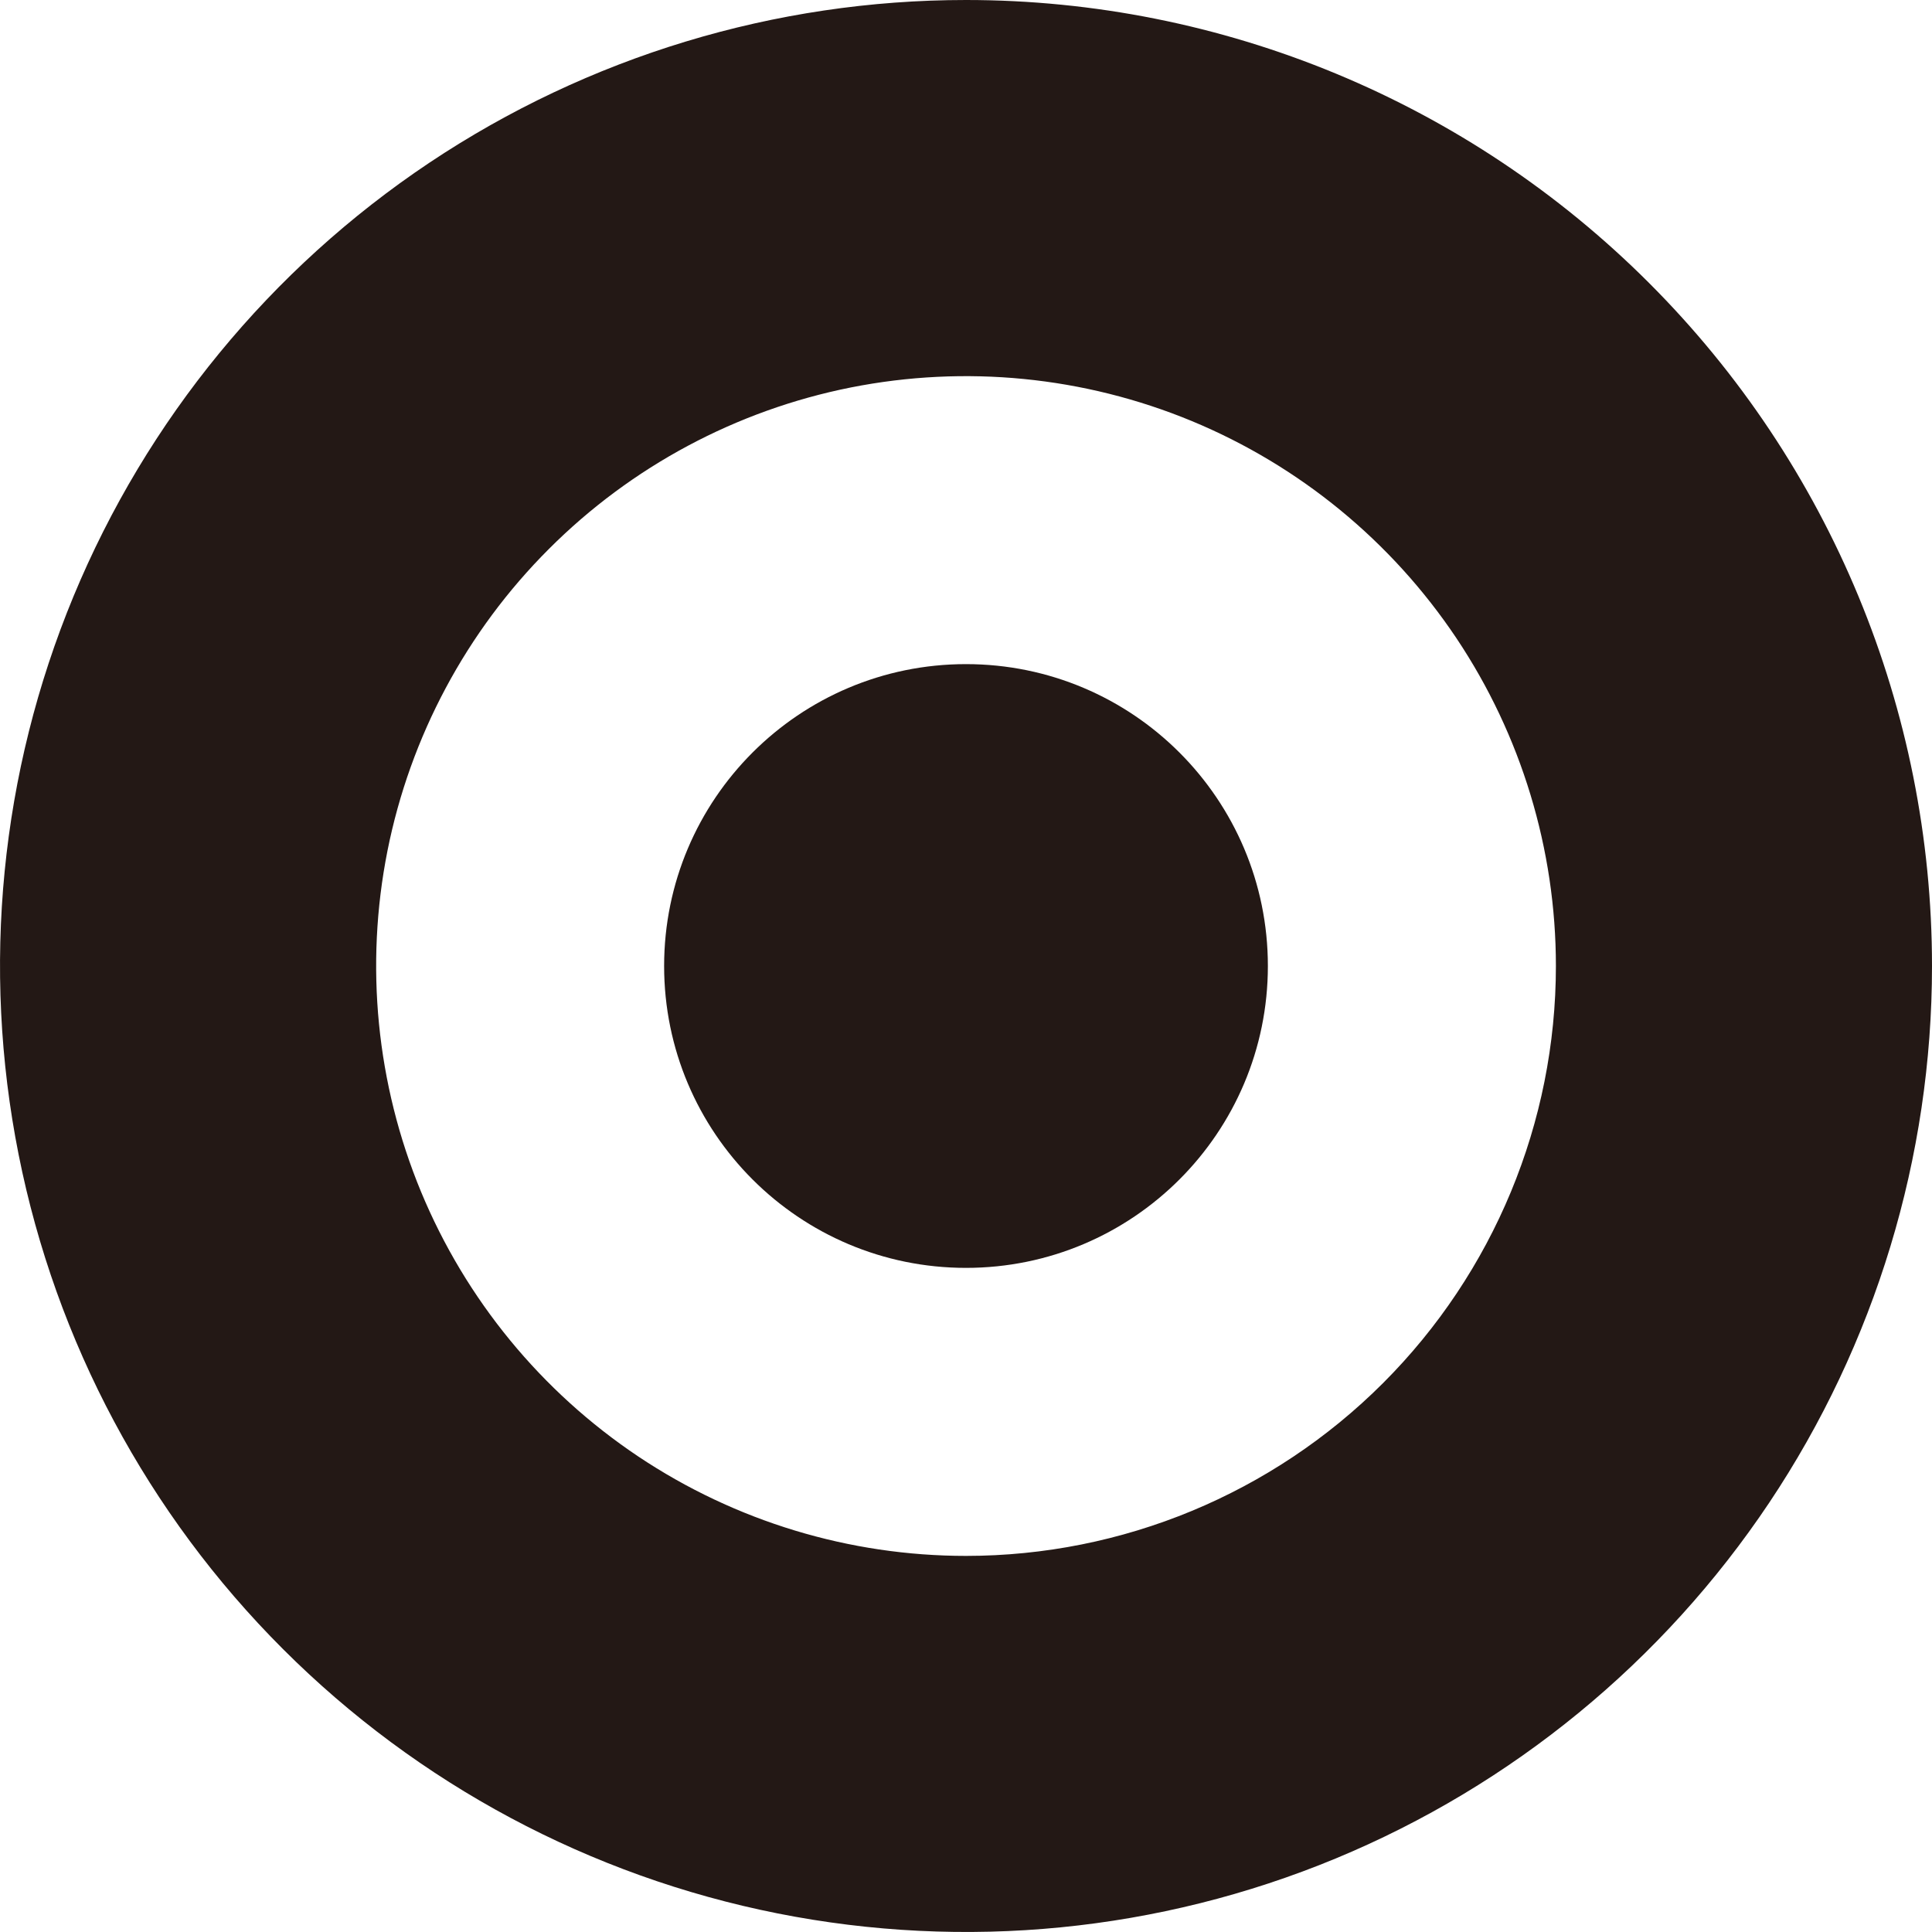 <svg width="24" height="24" viewBox="0 0 24 24" fill="none" xmlns="http://www.w3.org/2000/svg">
<g clip-path="url(#clip0_11531_7700)">
<path d="M12 0C9.627 0 7.307 0.704 5.333 2.022C3.36 3.341 1.822 5.215 0.913 7.408C0.005 9.601 -0.232 12.013 0.231 14.341C0.694 16.669 1.836 18.807 3.515 20.485C5.193 22.163 7.331 23.306 9.659 23.769C11.987 24.232 14.399 23.995 16.592 23.087C18.785 22.178 20.659 20.64 21.978 18.667C23.296 16.694 24 14.373 24 12C24 8.817 22.736 5.765 20.485 3.515C18.235 1.264 15.183 0 12 0ZM12 19.328C10.551 19.328 9.134 18.898 7.929 18.093C6.724 17.287 5.785 16.143 5.23 14.804C4.676 13.465 4.531 11.992 4.813 10.57C5.096 9.149 5.794 7.843 6.819 6.819C7.843 5.794 9.149 5.096 10.57 4.813C11.992 4.531 13.465 4.676 14.804 5.23C16.143 5.785 17.287 6.724 18.093 7.929C18.898 9.134 19.328 10.551 19.328 12C19.328 13.943 18.555 15.807 17.181 17.181C15.807 18.555 13.943 19.328 12 19.328Z" fill="#231815"/>
<path d="M12 15.75C14.071 15.75 15.75 14.071 15.75 12C15.75 9.929 14.071 8.25 12 8.25C9.929 8.25 8.25 9.929 8.25 12C8.25 14.071 9.929 15.75 12 15.75Z" fill="#231815"/>
</g>
<defs>
<clipPath id="clip0_11531_7700">
<rect width="24" height="24" fill="white"/>
</clipPath>
</defs>
</svg>
